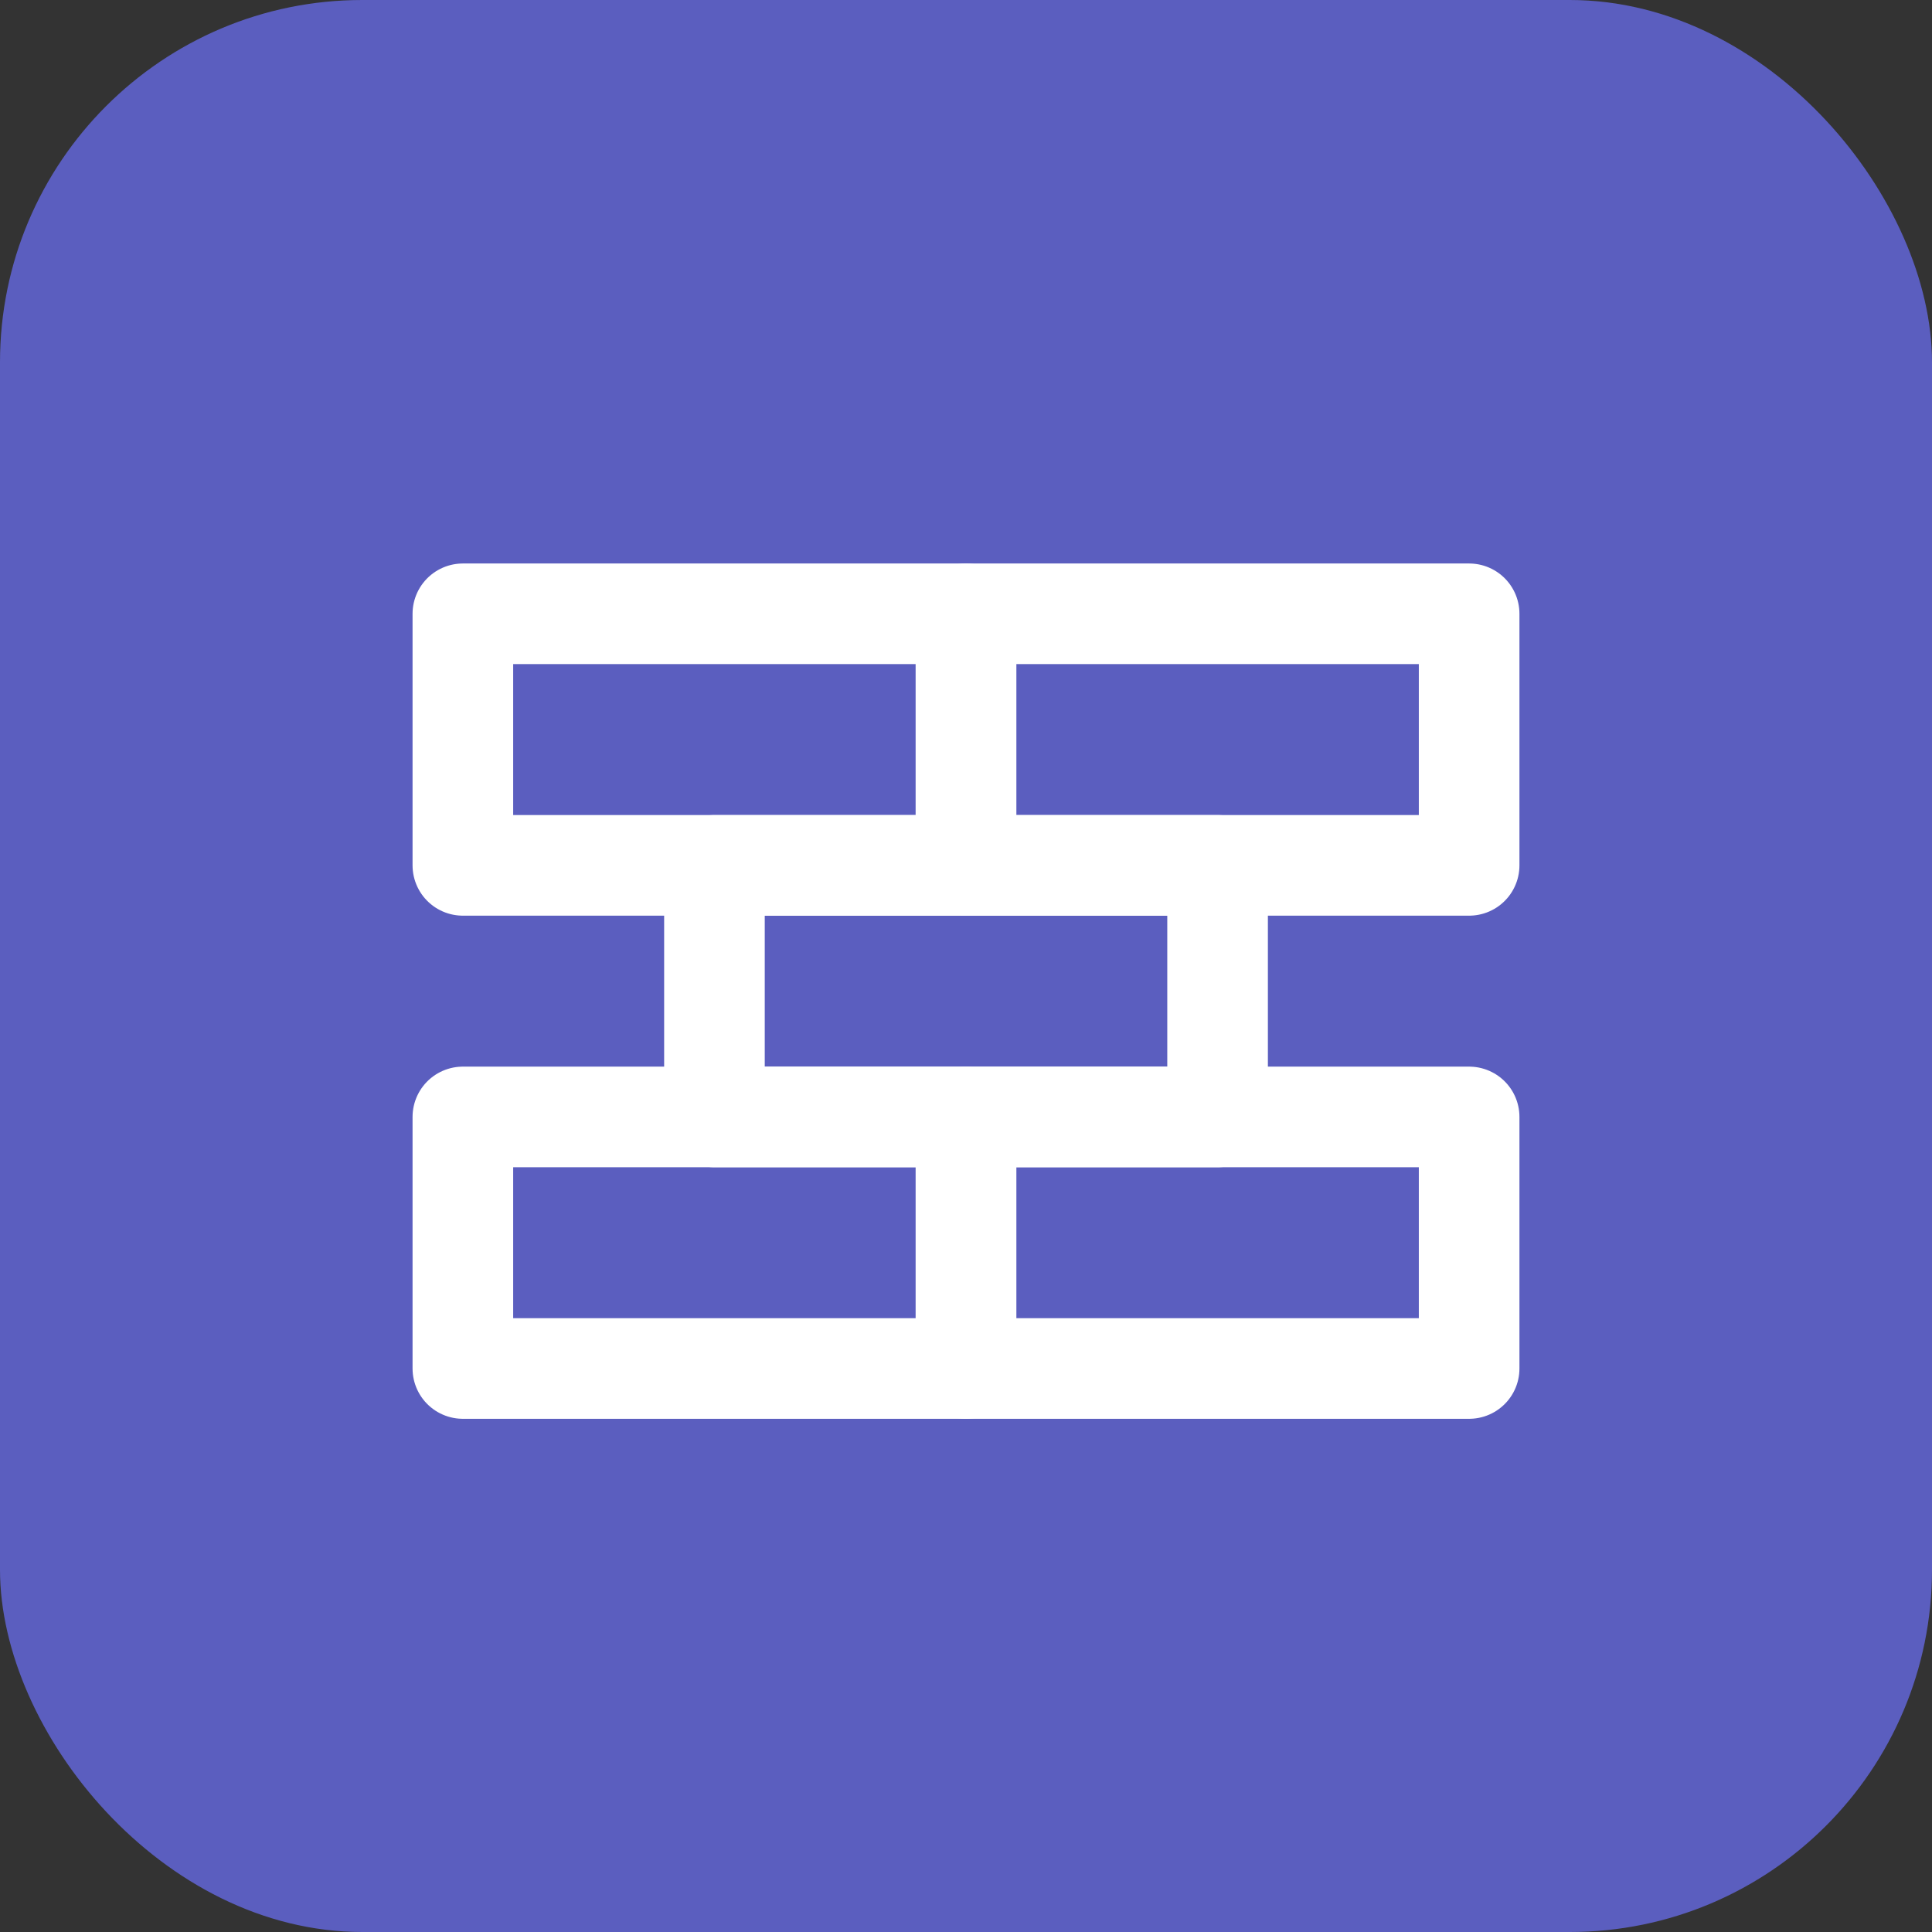<svg width="64" height="64" viewBox="0 0 64 64" fill="none" xmlns="http://www.w3.org/2000/svg">
<rect x="0" y="0" width="64" height="64" fill="#333333" stroke="none"/>
<rect width="64" height="64" rx="12" fill="#5B5EBF"/>
<rect x="15.333" y="37" width="16.667" height="8.333" stroke="white" stroke-width="3.333" stroke-linejoin="round"/>
<rect x="15.333" y="20.333" width="16.667" height="8.333" stroke="white" stroke-width="3.333" stroke-linejoin="round"/>
<rect x="23.667" y="28.667" width="16.667" height="8.333" stroke="white" stroke-width="3.333" stroke-linejoin="round"/>
<rect x="32" y="37" width="16.667" height="8.333" stroke="white" stroke-width="3.333" stroke-linejoin="round"/>
<rect x="32" y="20.333" width="16.667" height="8.333" stroke="white" stroke-width="3.333" stroke-linejoin="round"/>
</svg>
